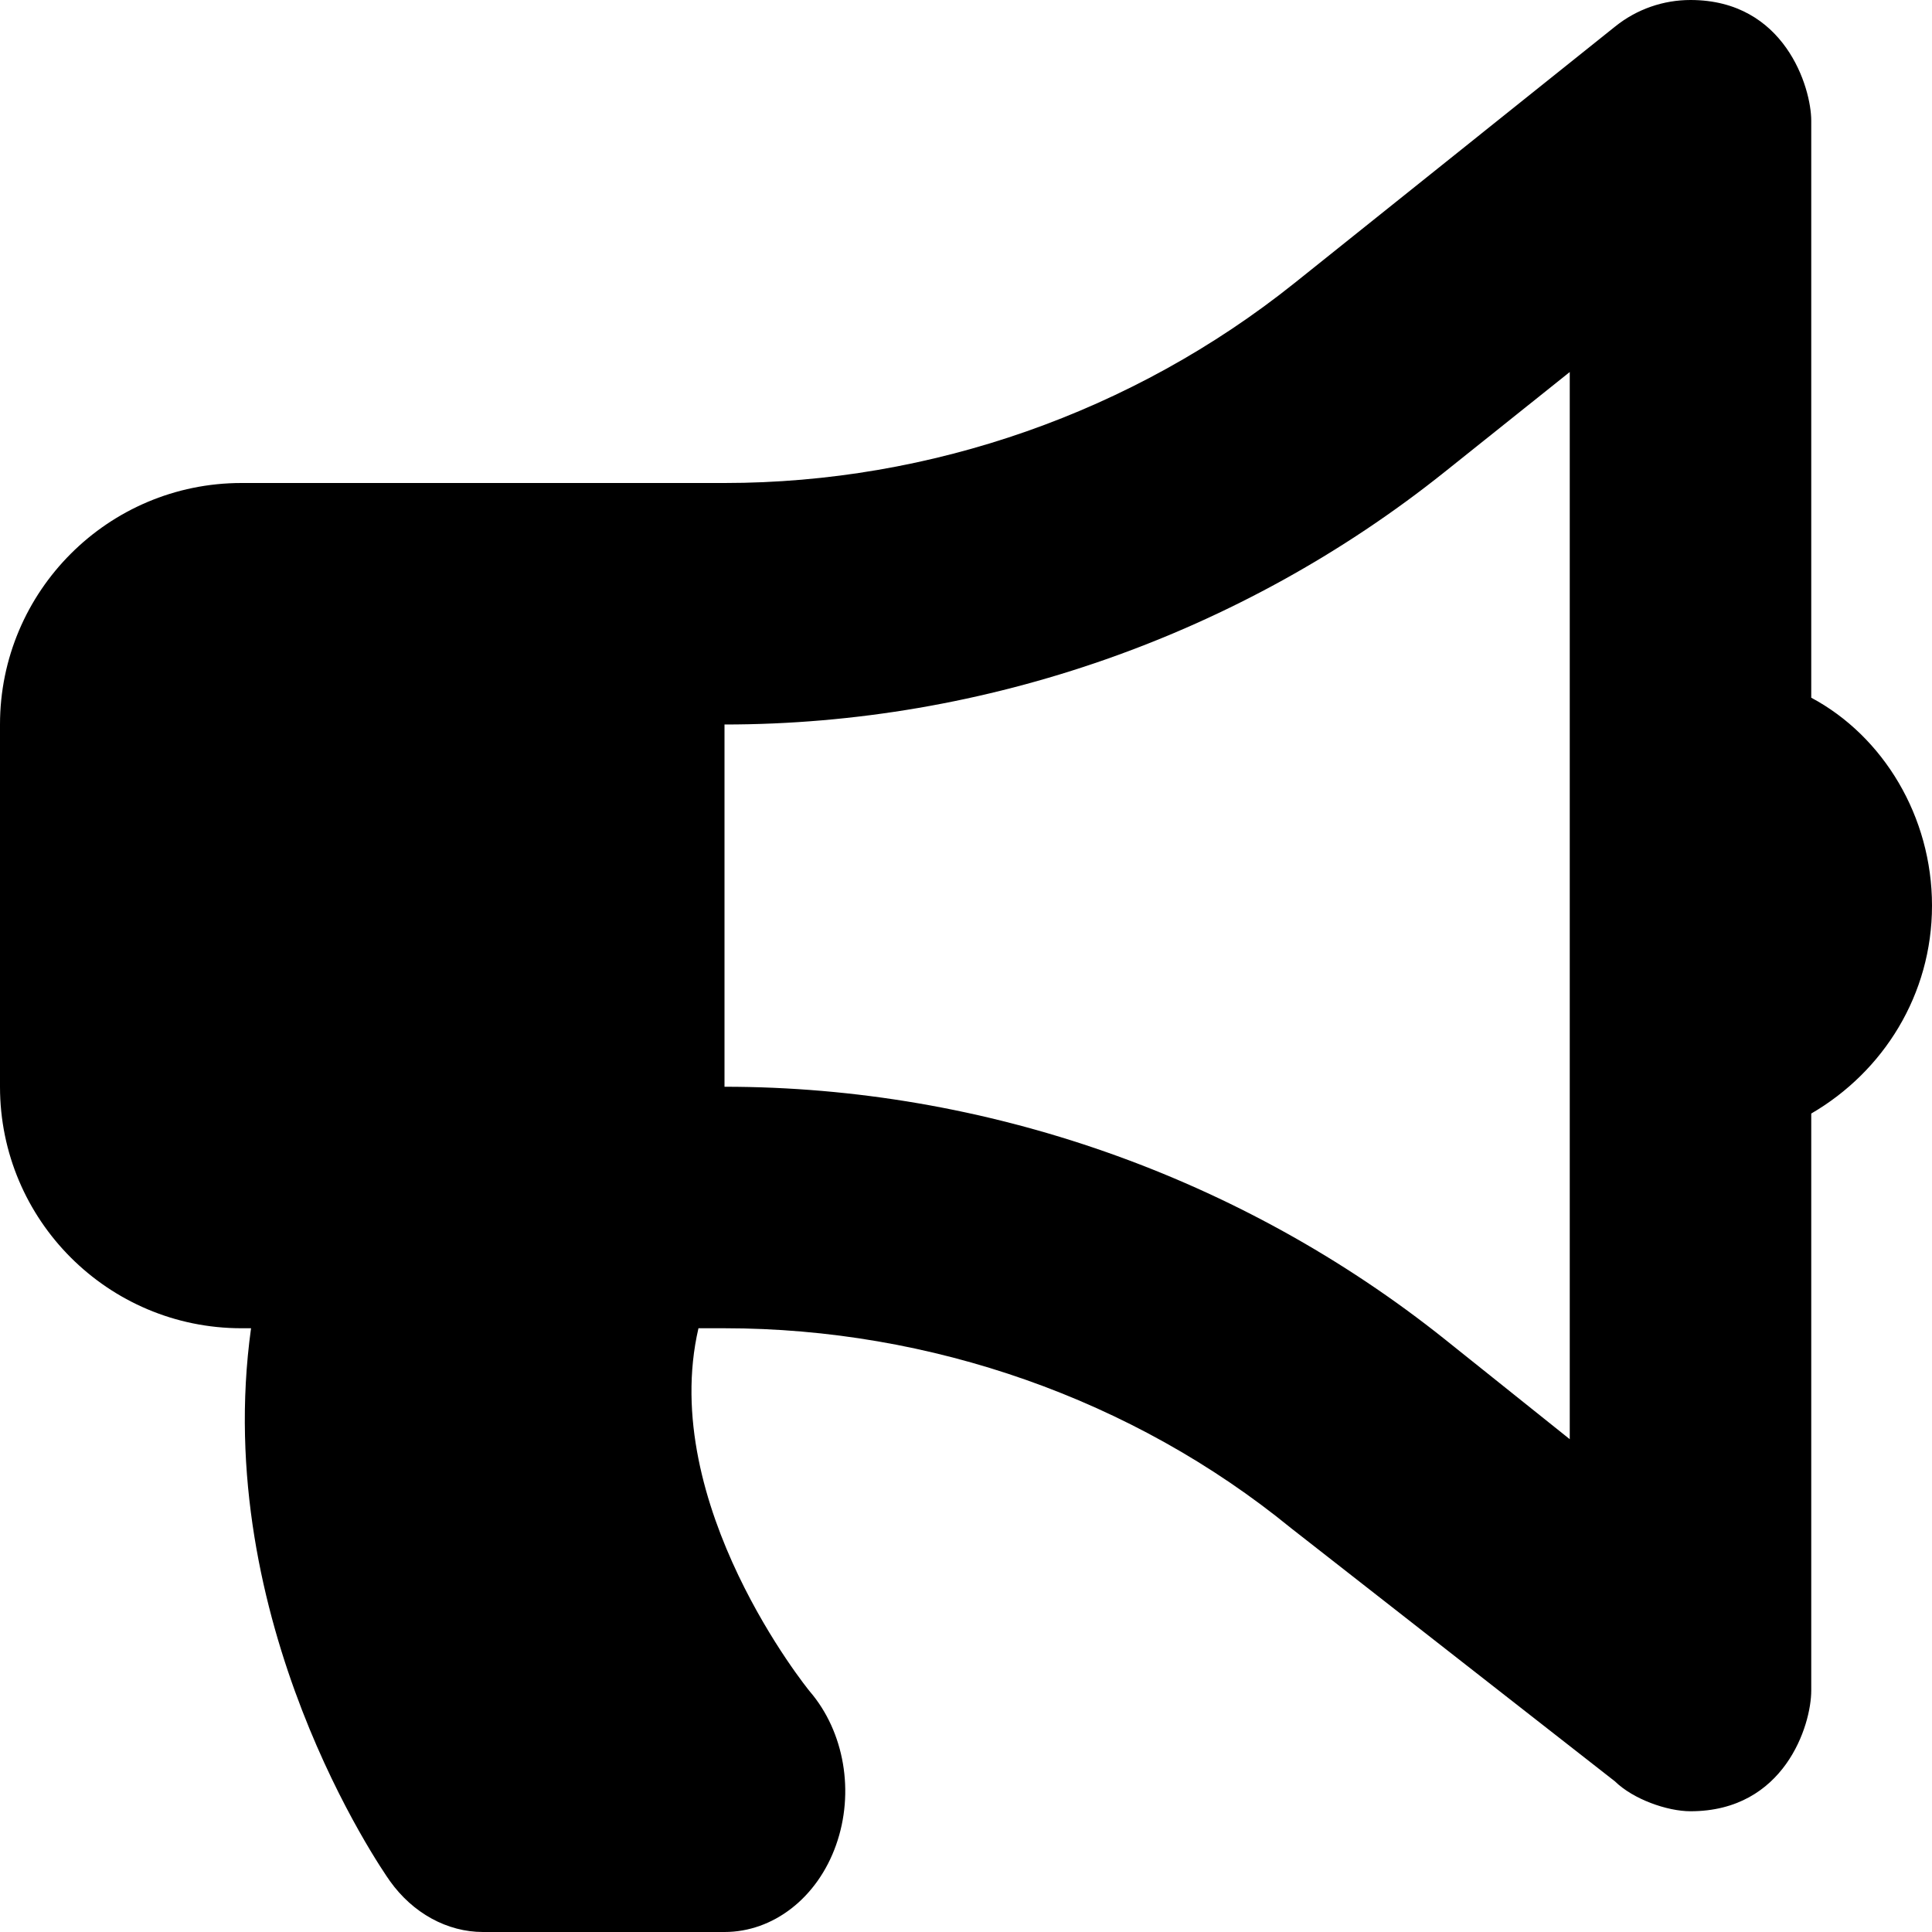 <svg xmlns="http://www.w3.org/2000/svg" viewBox="0 0 512 512"><!--! Font Awesome Free 6.0.0-alpha3 by @fontawesome - https://fontawesome.com License - https://fontawesome.com/license/free (Icons: CC BY 4.0, Fonts: SIL OFL 1.1, Code: MIT License) --><path d="M480 184.9V32c0-8.75-6.969-32-32-32c-7.125 0-14.19 2.375-19.97 7.031L343 75.06C300.3 109.2 246.7 128 192 128H64C28.66 128 0 156.7 0 192v96c0 35.34 28.66 64 64 64h2.53c-10.76 77.8 34.54 143.3 36.81 146.5C109.4 507 118.5 512 128 512h64c12.94 0 24.62-9.078 29.56-23.04c4.969-13.96 2.219-30-6.938-40.69C214.2 447.8 174.3 398.6 185.1 352H192c54.66 0 108.3 18.81 150.1 52.94L428 472.1C432.8 476.8 441.8 480 448 480c24.91 0 32-22.78 32-32V295.1C499.1 284 512 263.6 512 240S499.1 195.1 480 184.9zM416 381.4l-33.06-26.44C328.9 311.8 261.1 288 192 288V192c69.13 0 136.9-23.78 190.9-66.97L416 98.59V381.4z"/></svg>